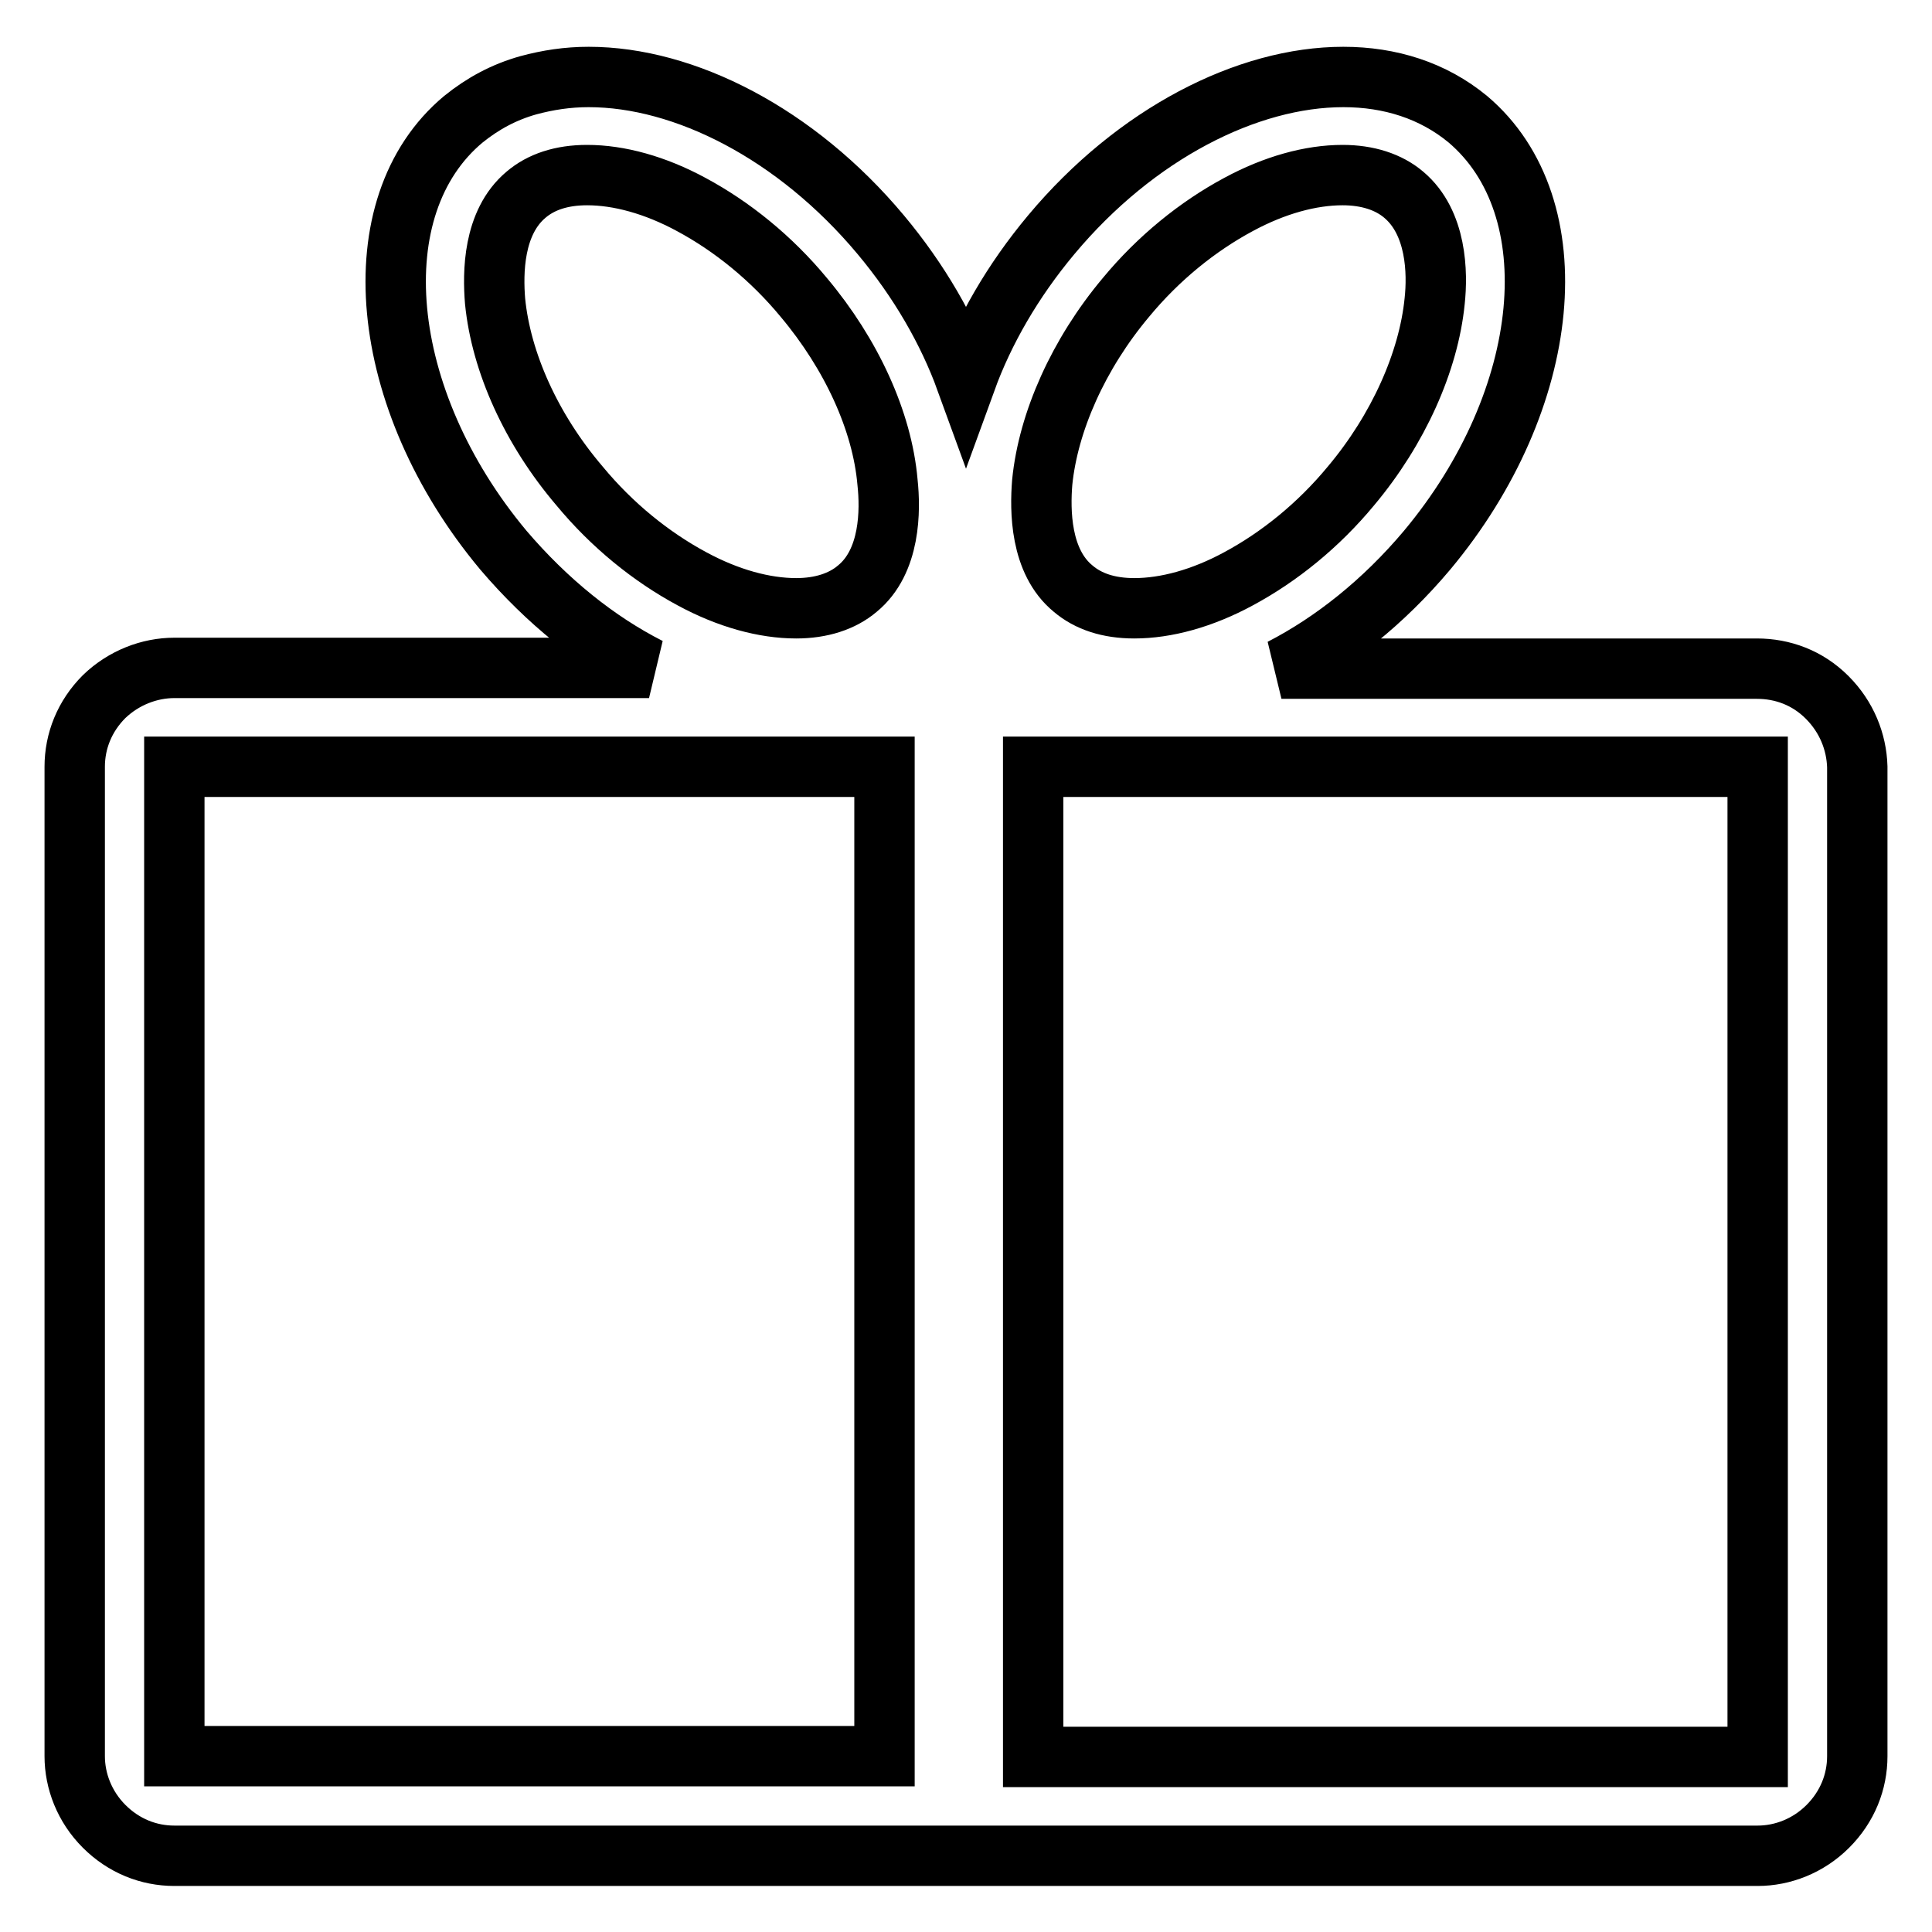 <?xml version="1.0" encoding="utf-8"?>
<!-- Svg Vector Icons : http://www.onlinewebfonts.com/icon -->
<!DOCTYPE svg PUBLIC "-//W3C//DTD SVG 1.1//EN" "http://www.w3.org/Graphics/SVG/1.1/DTD/svg11.dtd">
<svg version="1.1" xmlns="http://www.w3.org/2000/svg" xmlns:xlink="http://www.w3.org/1999/xlink" x="0px" y="0px" viewBox="0 0 256 256" enable-background="new 0 0 256 256" xml:space="preserve">
<g><g><path stroke-width="8" fill-opacity="0" stroke="#000000"  d="M242.1,92.4c-2.6-2.6-5.9-3.8-9.3-3.8h-63c6.8-3.5,13.5-8.8,19.3-15.7c16.7-20,19.1-45.5,5.4-57.1c-4.6-3.8-10.3-5.6-16.5-5.6c-12.7,0-27.5,7.5-38.7,20.9c-5.1,6.1-8.9,12.7-11.3,19.3c-2.4-6.6-6.2-13.2-11.3-19.3c-11.2-13.4-26-20.9-38.7-20.9l0,0c-2.8,0-5.4,0.4-8,1.1c-3.2,0.9-6,2.4-8.6,4.5C47.6,27.3,50,52.9,66.7,72.9C72.5,79.7,79.1,85,86,88.5H23.1c-3.3,0-6.7,1.3-9.3,3.8c-2.6,2.6-3.9,5.9-3.9,9.3v131.1c0,3.3,1.3,6.7,3.9,9.3c2.6,2.6,5.9,3.9,9.3,3.9h209.8c3.3,0,6.7-1.3,9.3-3.9c2.6-2.6,3.9-5.9,3.9-9.3V101.6C246,98.3,244.7,95,242.1,92.4z M117.2,232.7H23.1l0,0l0,0V101.6l0,0l0,0h94.1V232.7L117.2,232.7z M113.6,78c-2,1.7-4.8,2.6-8.1,2.6c-4.2,0-9-1.3-13.8-3.9c-5.4-2.9-10.6-7.1-14.9-12.3C70.4,56.9,66.4,48,65.6,39.9c-0.3-3.7-0.3-10.4,4.1-14.1c2-1.7,4.7-2.6,8.1-2.6l0,0c4.2,0,9,1.3,13.8,3.9c5.4,2.9,10.6,7.1,14.9,12.3c6.3,7.5,10.4,16.4,11.1,24.5C118,67.6,118,74.4,113.6,78z M138.1,63.9c0.8-8,4.8-17,11.1-24.5c4.3-5.2,9.5-9.4,14.9-12.3c4.8-2.6,9.6-3.9,13.8-3.9c3.3,0,6.1,0.9,8.1,2.6c4.4,3.7,4.5,10.4,4.1,14.1c-0.8,8-4.8,17-11.1,24.5c-4.3,5.2-9.5,9.4-14.9,12.3c-4.8,2.6-9.6,3.9-13.8,3.9c-3.4,0-6.1-0.9-8.1-2.6C137.8,74.4,137.8,67.6,138.1,63.9z M232.9,232.8h-96V101.6h96l0,0l0,0L232.9,232.8C232.9,232.7,232.9,232.7,232.9,232.8z"/></g></g>
</svg>